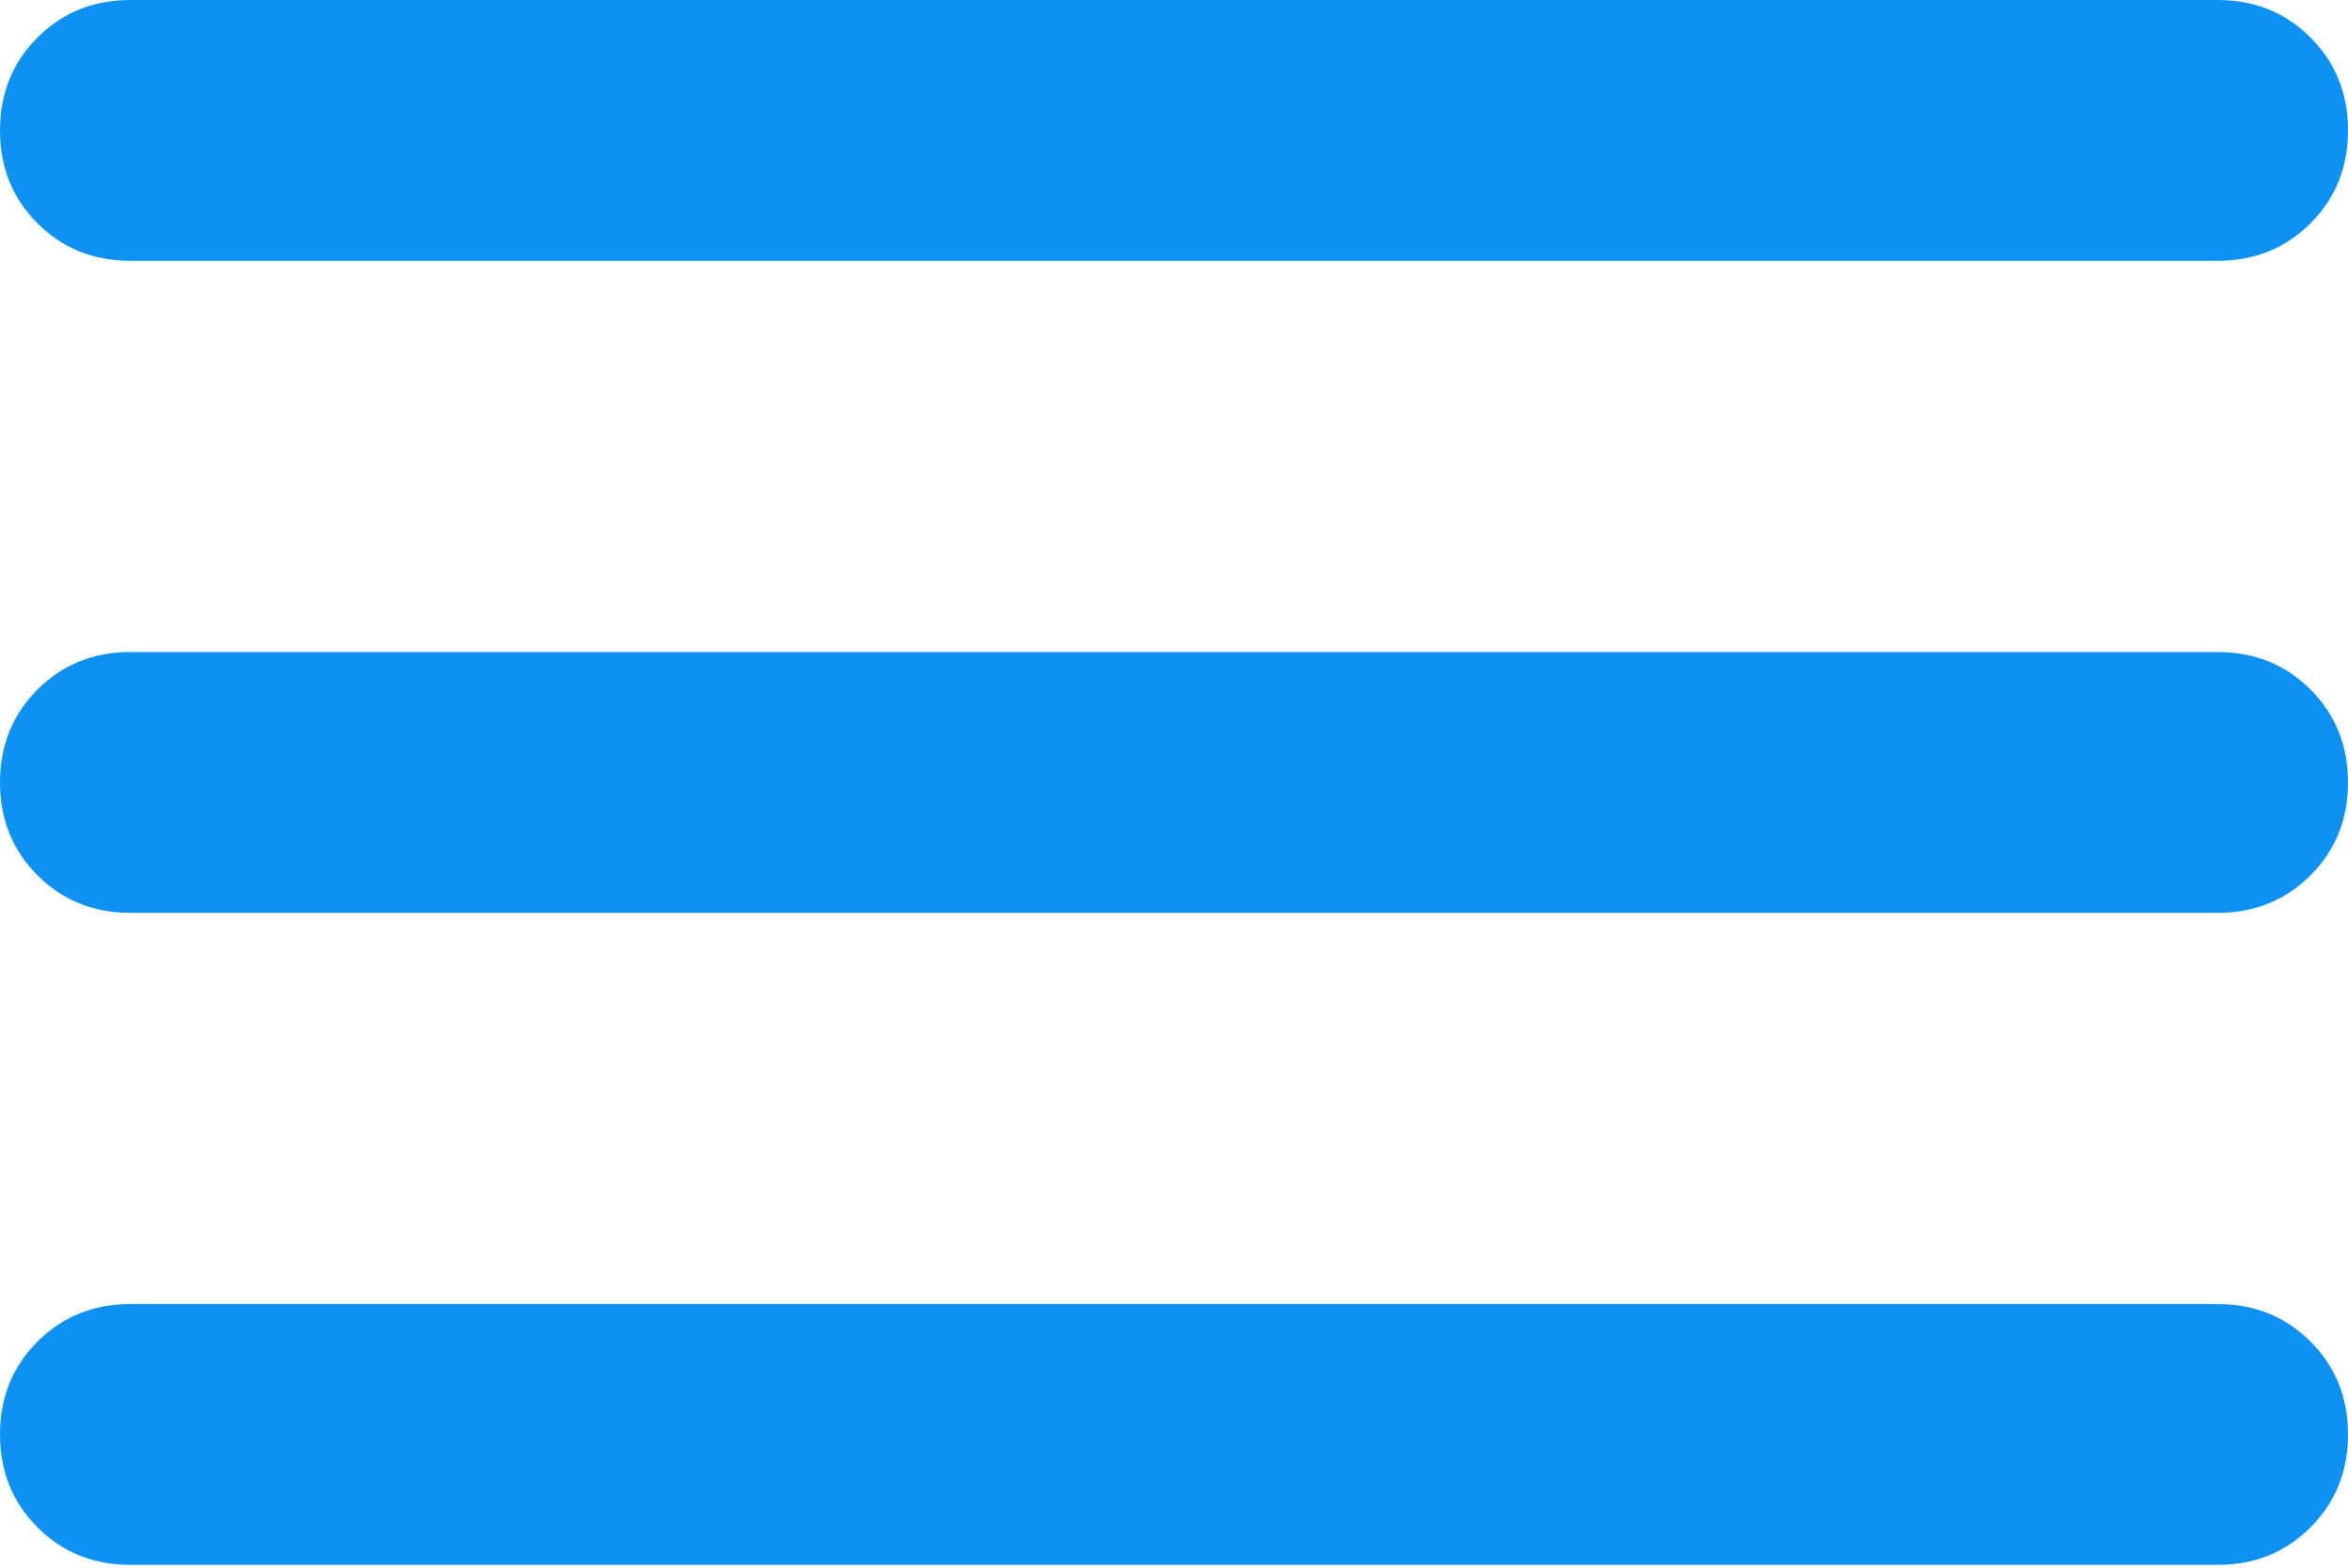 <svg width="256" height="171" viewBox="0 0 256 171" fill="none" xmlns="http://www.w3.org/2000/svg">
<path d="M14.222 170.667C10.193 170.667 6.815 169.304 4.089 166.578C1.363 163.852 0 160.474 0 156.444C0 152.415 1.363 149.037 4.089 146.311C6.815 143.585 10.193 142.222 14.222 142.222H241.778C245.807 142.222 249.185 143.585 251.911 146.311C254.637 149.037 256 152.415 256 156.444C256 160.474 254.637 163.852 251.911 166.578C249.185 169.304 245.807 170.667 241.778 170.667H14.222ZM14.222 99.556C10.193 99.556 6.815 98.193 4.089 95.467C1.363 92.741 0 89.363 0 85.333C0 81.304 1.363 77.926 4.089 75.2C6.815 72.474 10.193 71.111 14.222 71.111H241.778C245.807 71.111 249.185 72.474 251.911 75.2C254.637 77.926 256 81.304 256 85.333C256 89.363 254.637 92.741 251.911 95.467C249.185 98.193 245.807 99.556 241.778 99.556H14.222ZM14.222 28.444C10.193 28.444 6.815 27.081 4.089 24.356C1.363 21.63 0 18.252 0 14.222C0 10.193 1.363 6.815 4.089 4.089C6.815 1.363 10.193 0 14.222 0H241.778C245.807 0 249.185 1.363 251.911 4.089C254.637 6.815 256 10.193 256 14.222C256 18.252 254.637 21.63 251.911 24.356C249.185 27.081 245.807 28.444 241.778 28.444H14.222Z" fill="#0D92F4"/>
</svg>
